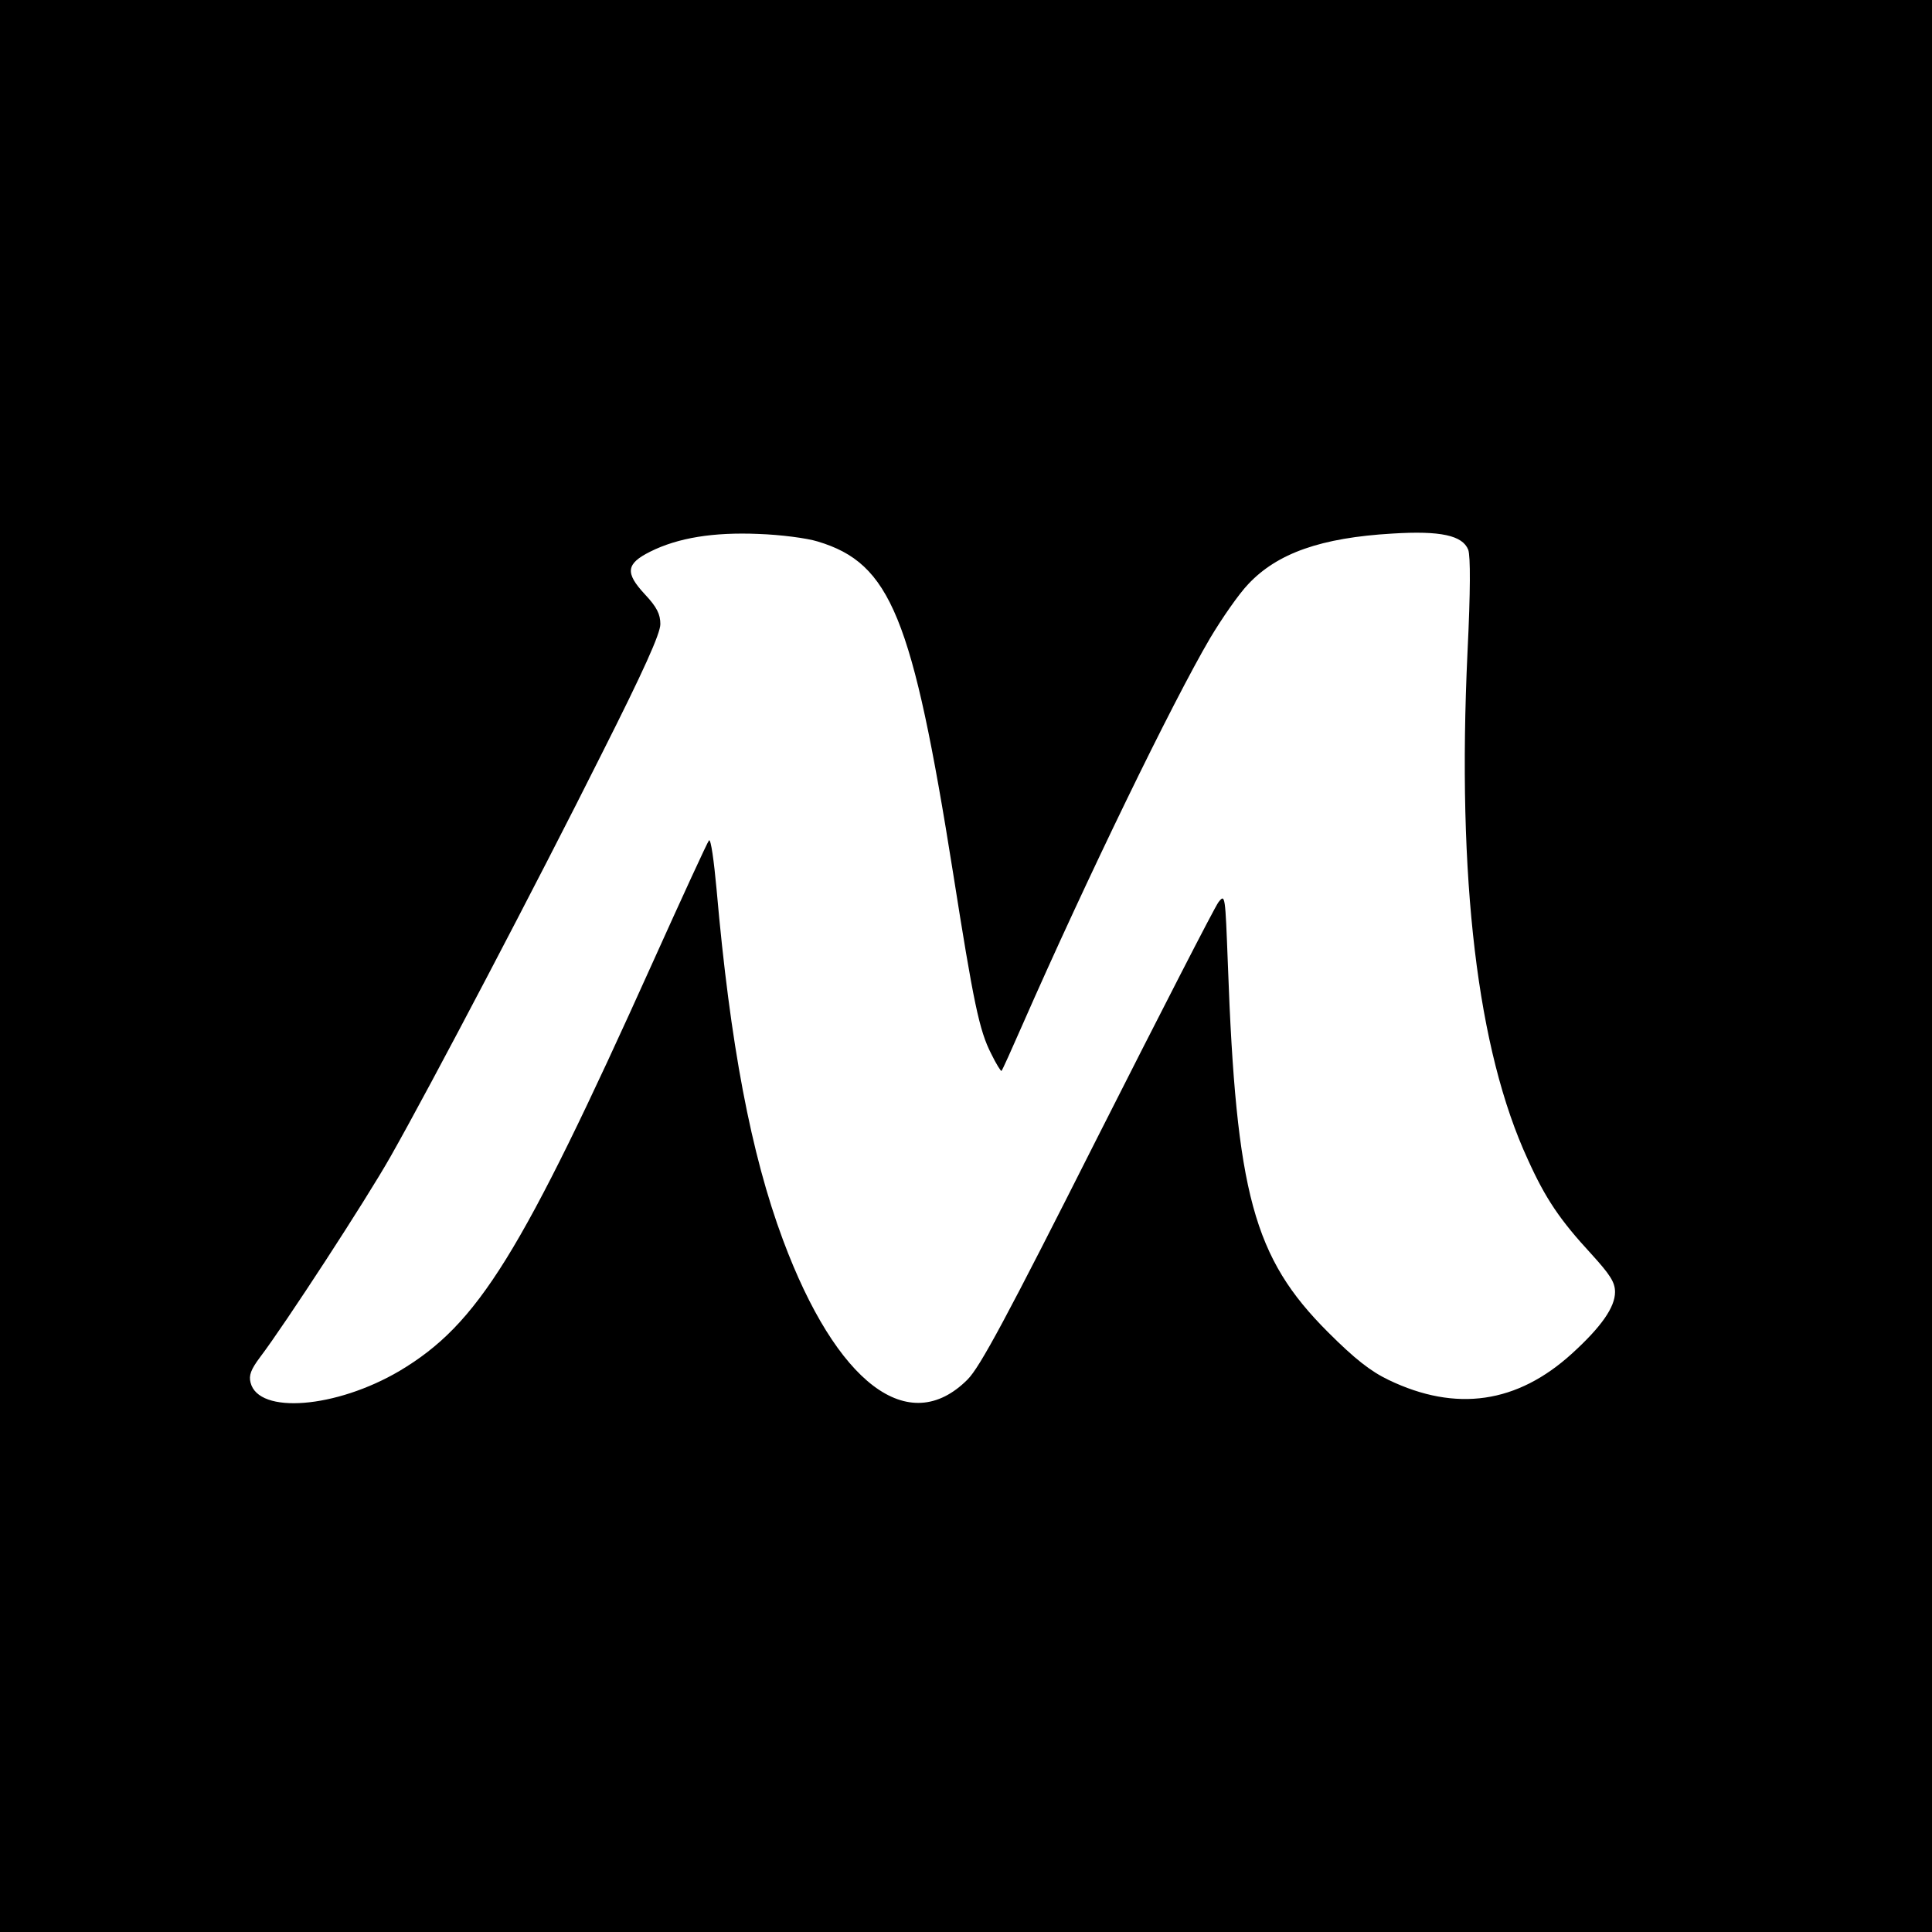 <?xml version="1.0" standalone="no"?>
<!DOCTYPE svg PUBLIC "-//W3C//DTD SVG 20010904//EN"
 "http://www.w3.org/TR/2001/REC-SVG-20010904/DTD/svg10.dtd">
<svg version="1.0" xmlns="http://www.w3.org/2000/svg"
 width="512pt" height="512pt" viewBox="0 0 512 512"
 preserveAspectRatio="xMidYMid meet">
<g transform="translate(0,512) scale(0.1,-0.1)"
fill="#000000" stroke="none">
<path d="M0 2560 l0 -2560 2560 0 2560 0 0 2560 0 2560 -2560 0 -2560 0 0
-2560z m2167 1125 c193 -58 251 -199 359 -880 54 -342 69 -416 101 -478 13
-27 26 -47 27 -45 2 1 27 57 56 123 170 387 396 852 497 1024 31 52 76 117
101 143 77 82 193 123 382 134 128 8 186 -5 201 -43 6 -17 6 -109 -2 -272 -28
-601 26 -1054 160 -1344 47 -104 85 -160 168 -250 50 -55 63 -75 63 -101 0
-40 -36 -92 -114 -163 -145 -132 -307 -156 -486 -70 -48 23 -90 56 -161 127
-197 197 -243 366 -265 974 -7 184 -7 188 -25 165 -10 -13 -154 -294 -321
-624 -241 -478 -311 -608 -344 -641 -156 -156 -347 -11 -489 370 -85 228 -140
519 -176 929 -7 76 -15 134 -20 130 -4 -4 -71 -150 -149 -323 -350 -777 -463
-959 -671 -1083 -168 -99 -374 -116 -395 -31 -5 19 1 35 25 67 66 87 281 417
346 532 105 185 389 726 560 1068 111 220 155 318 155 343 0 26 -9 45 -41 79
-53 57 -50 81 14 113 74 37 168 52 287 47 58 -2 128 -11 157 -20z"/>
</g>
</svg>
